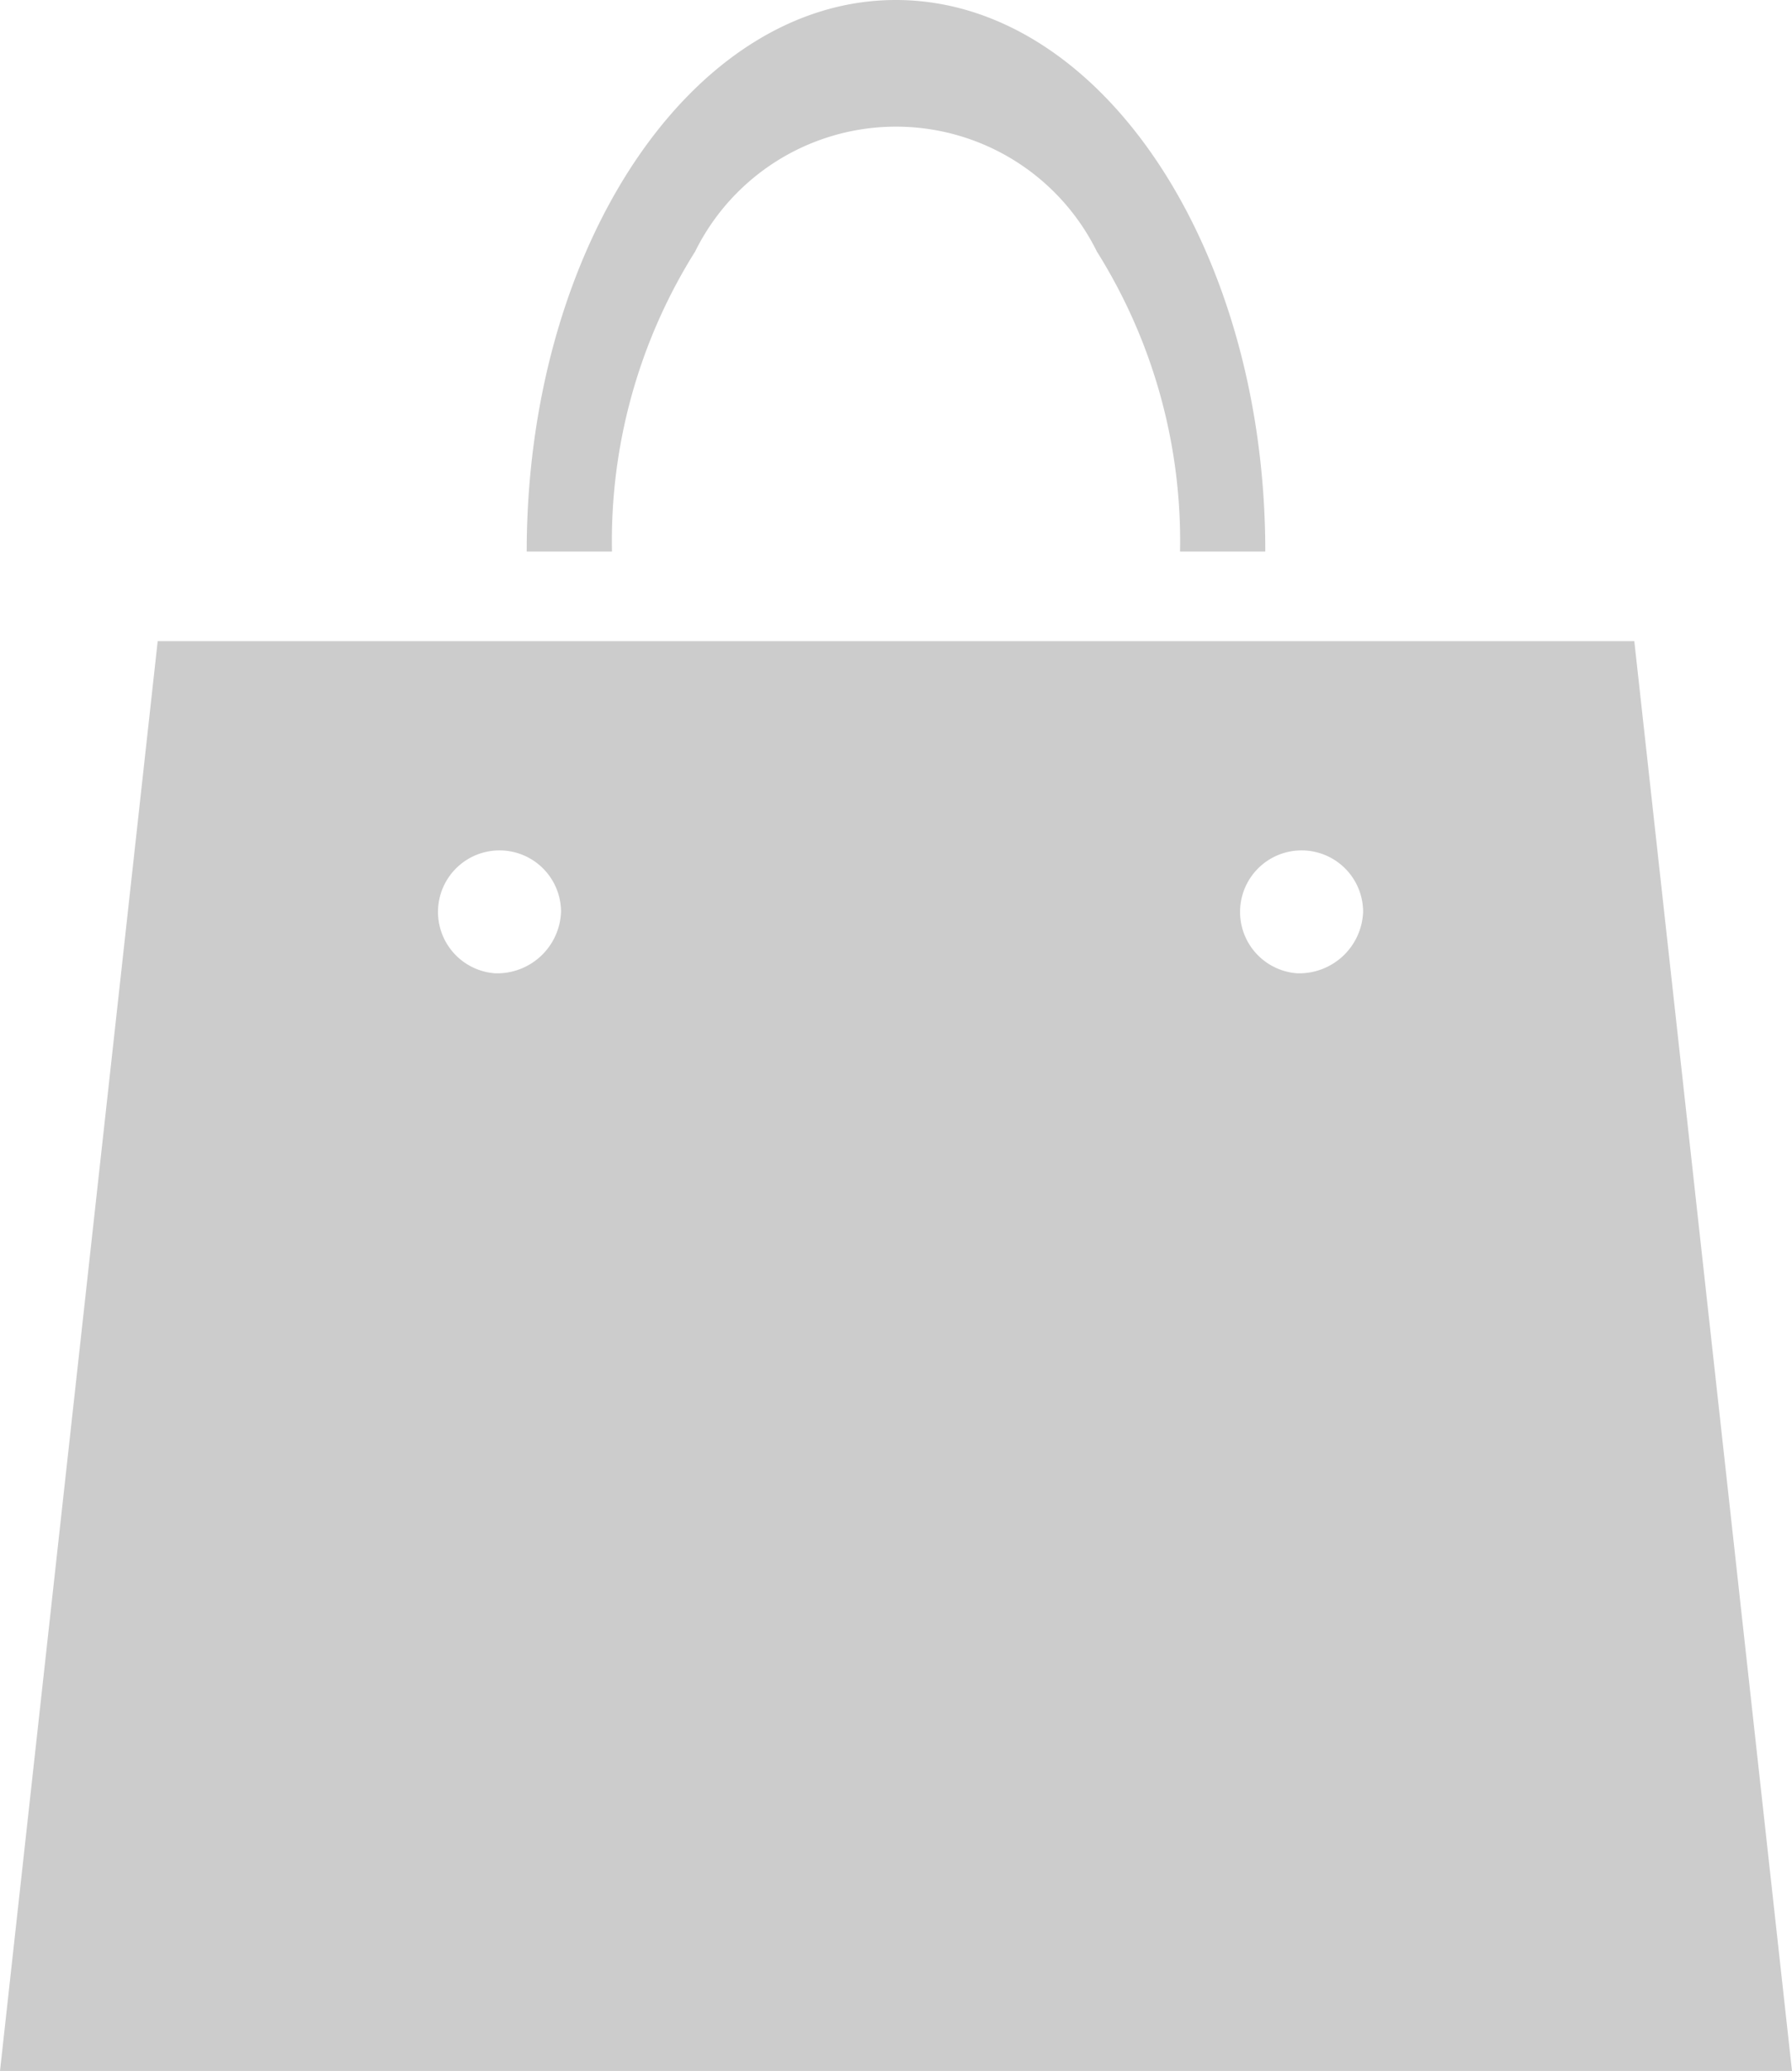 <svg xmlns="http://www.w3.org/2000/svg" width="12" height="13.868" viewBox="0 0 12 13.868">
  <g id="グループ_185" data-name="グループ 185" transform="translate(-34.477)">
    <path id="パス_17" data-name="パス 17" d="M45.421,131.72H35.533l-1.056,9.574h12Zm-7.63,2.224a.412.412,0,1,1,.443-.411A.428.428,0,0,1,37.791,133.944Zm5.371,0a.412.412,0,1,1,.443-.411A.428.428,0,0,1,43.162,133.944Z" transform="translate(0 -127.427)" fill="#ccc"/>
    <path id="パス_18" data-name="パス 18" d="M143.833,1.684a1.5,1.5,0,0,1,2.69,0,3.647,3.647,0,0,1,.557,2.009h.571c0-2.04-1.107-3.692-2.473-3.693s-2.472,1.653-2.473,3.693h.571A3.647,3.647,0,0,1,143.833,1.684Z" transform="translate(-104.701)" fill="#ccc"/>
  </g>
</svg>

